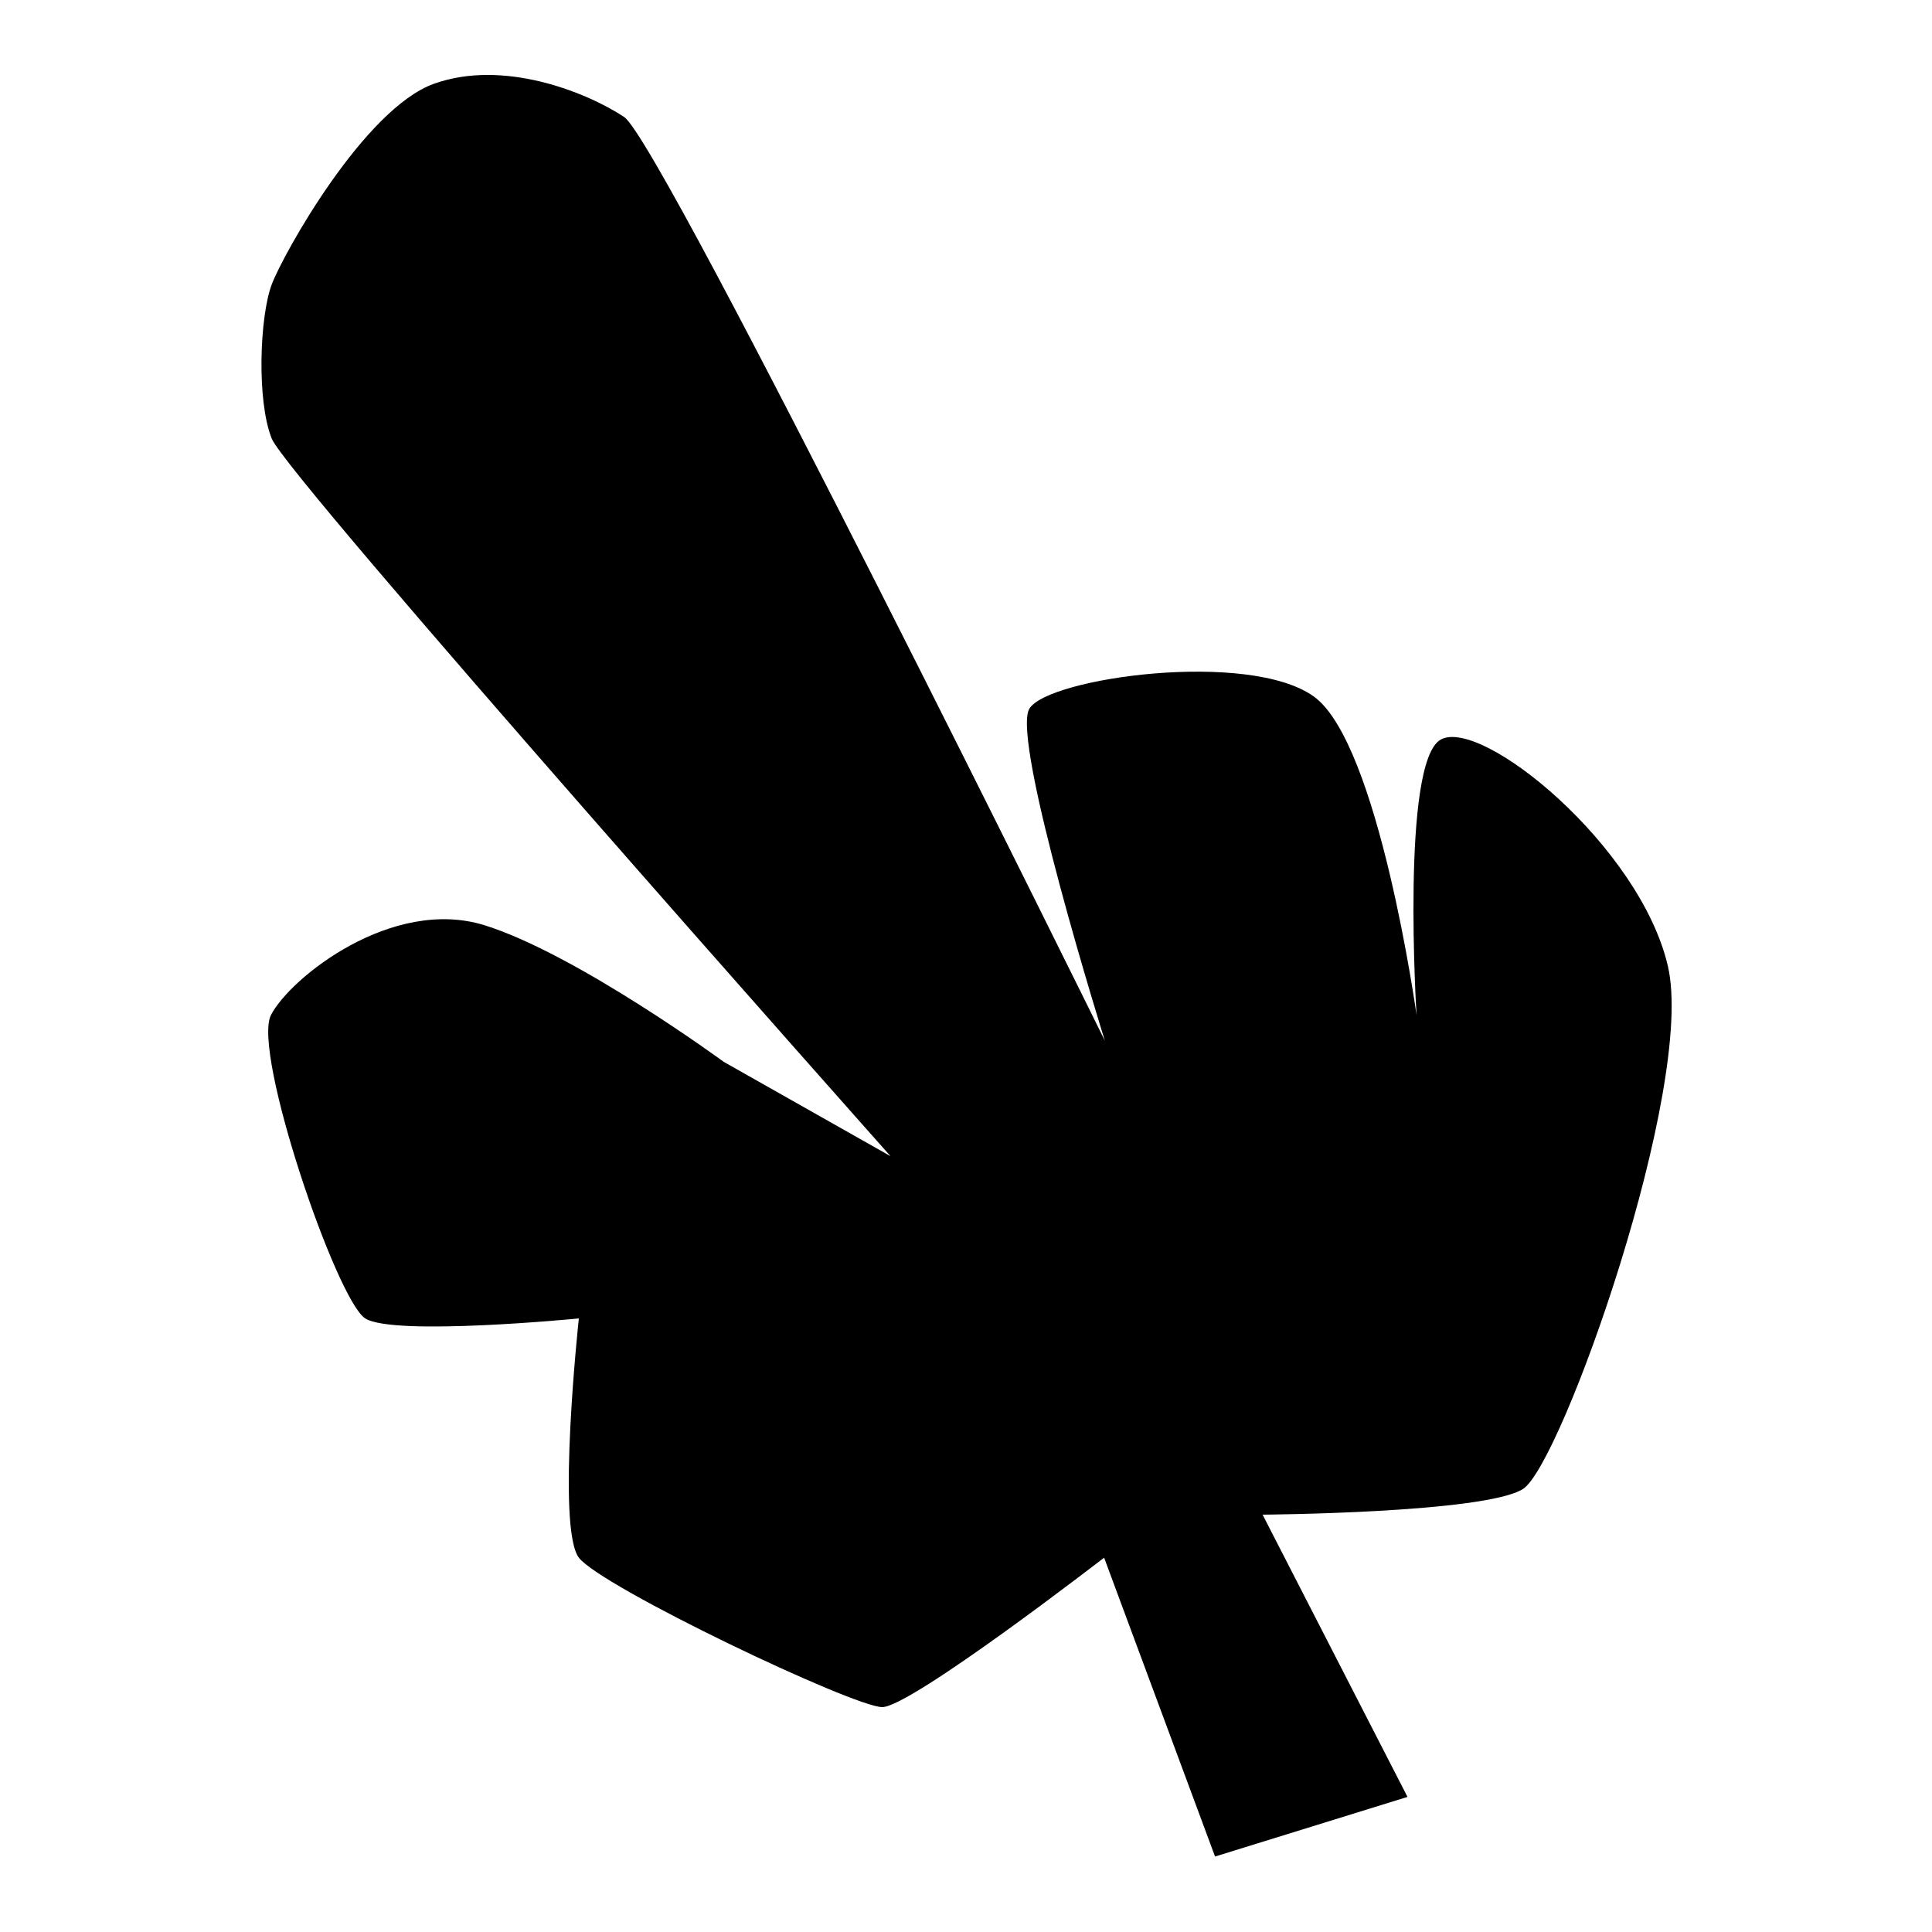 <?xml version="1.0" encoding="utf-8"?>
<!-- Svg Vector Icons : http://www.onlinewebfonts.com/icon -->
<!DOCTYPE svg PUBLIC "-//W3C//DTD SVG 1.1//EN" "http://www.w3.org/Graphics/SVG/1.1/DTD/svg11.dtd">
<svg version="1.1" xmlns="http://www.w3.org/2000/svg" xmlns:xlink="http://www.w3.org/1999/xlink" x="0px" y="0px" viewBox="0 0 256 256" enable-background="new 0 0 256 256" xml:space="preserve">
<g> <path fill="#000000" d="M161,246l-14.7-39.6c0,0-25.6,19.8-29.4,19.8s-37.2-15.9-40.2-19.8c-3-4,0-31.7,0-31.7s-24.5,2.4-28.3,0 s-15-35.2-12.5-40.2c2.6-5,16.1-15.7,28.3-11.9s31.7,18.1,31.7,18.1l22.1,12.5c0,0-80.1-90.1-82-95.1c-2-5-1.6-16.1,0-20.4 c1.6-4.2,12.3-23.3,21.5-26.6c9.2-3.3,20.2,1.1,25.2,4.4c5,3.3,63.7,122.4,63.7,122.4s-12.5-39.9-10-44c2.5-4.1,29.1-7.8,37.7-1.6 c8.6,6.2,13.6,42.2,13.6,42.2s-2.1-33.5,3.2-36.5c5.4-3,26.4,14.1,30.1,30c3.7,15.9-14.1,66.1-19.2,69.3 c-5.1,3.2-34.5,3.4-34.5,3.4l19.2,37.4L161,246z"/></g>
</svg>